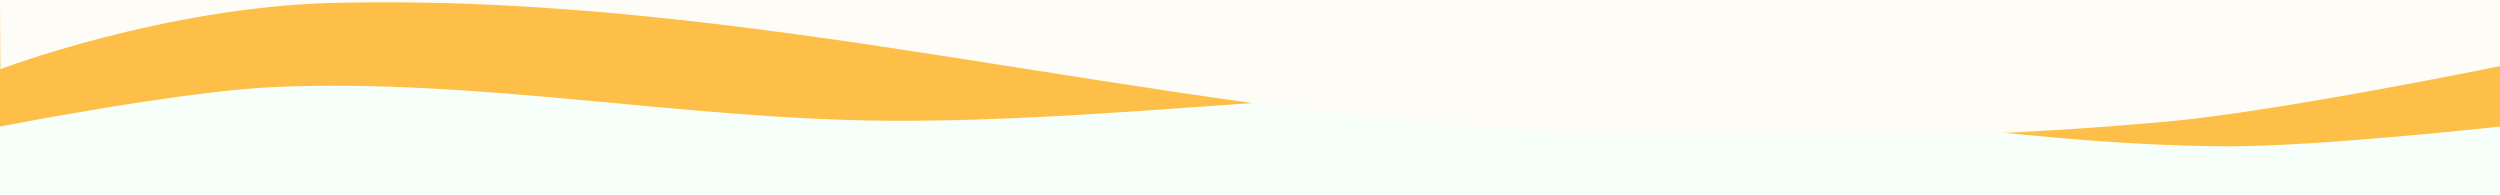 <svg width="100%" height="100px" viewBox="0 0 1280 140" preserveAspectRatio="none" version="1.1" id="svg2" xmlns="http://www.w3.org/2000/svg">
  <defs id="defs2">
    
    
    
  </defs>
  
  <rect style="fill:#f6fffa;fill-opacity:1;stroke:none;stroke-width:0.141;stroke-linecap:round;stroke-linejoin:round" id="rect1" width="1280" height="140" x="0" y="0"></rect>
  <path d="m 0,90.684 c 0,0 92.896,-25.353 140,-28.28 105.227,-6.538 210.191,23.322 315.52,24.14 113.759,0.883 227.219,-23.774 340.96,-20.78 114.864,3.023 228.637,38.372 343.52,39.09 46.788,0.293 140,-14.17 140,-14.17 V -0.037 H 0 Z" fill-opacity="0.5" id="path1" style="fill:#fdbf47;fill-opacity:1"></path>
  <path d="M 0,-0.037 0.193,49.564 c 0,0 83.481,-44.372 170,-47.44 215.71,-7.65 416.455,79.494 626.287,92.73 104.417,6.586 209.434,5.582 313.52,-7.78 57.208,-7.344 170,-39.67 170,-39.67 V -0.037 Z" id="path2" style="fill:#fefcf6;fill-opacity:1"></path>
</svg>
